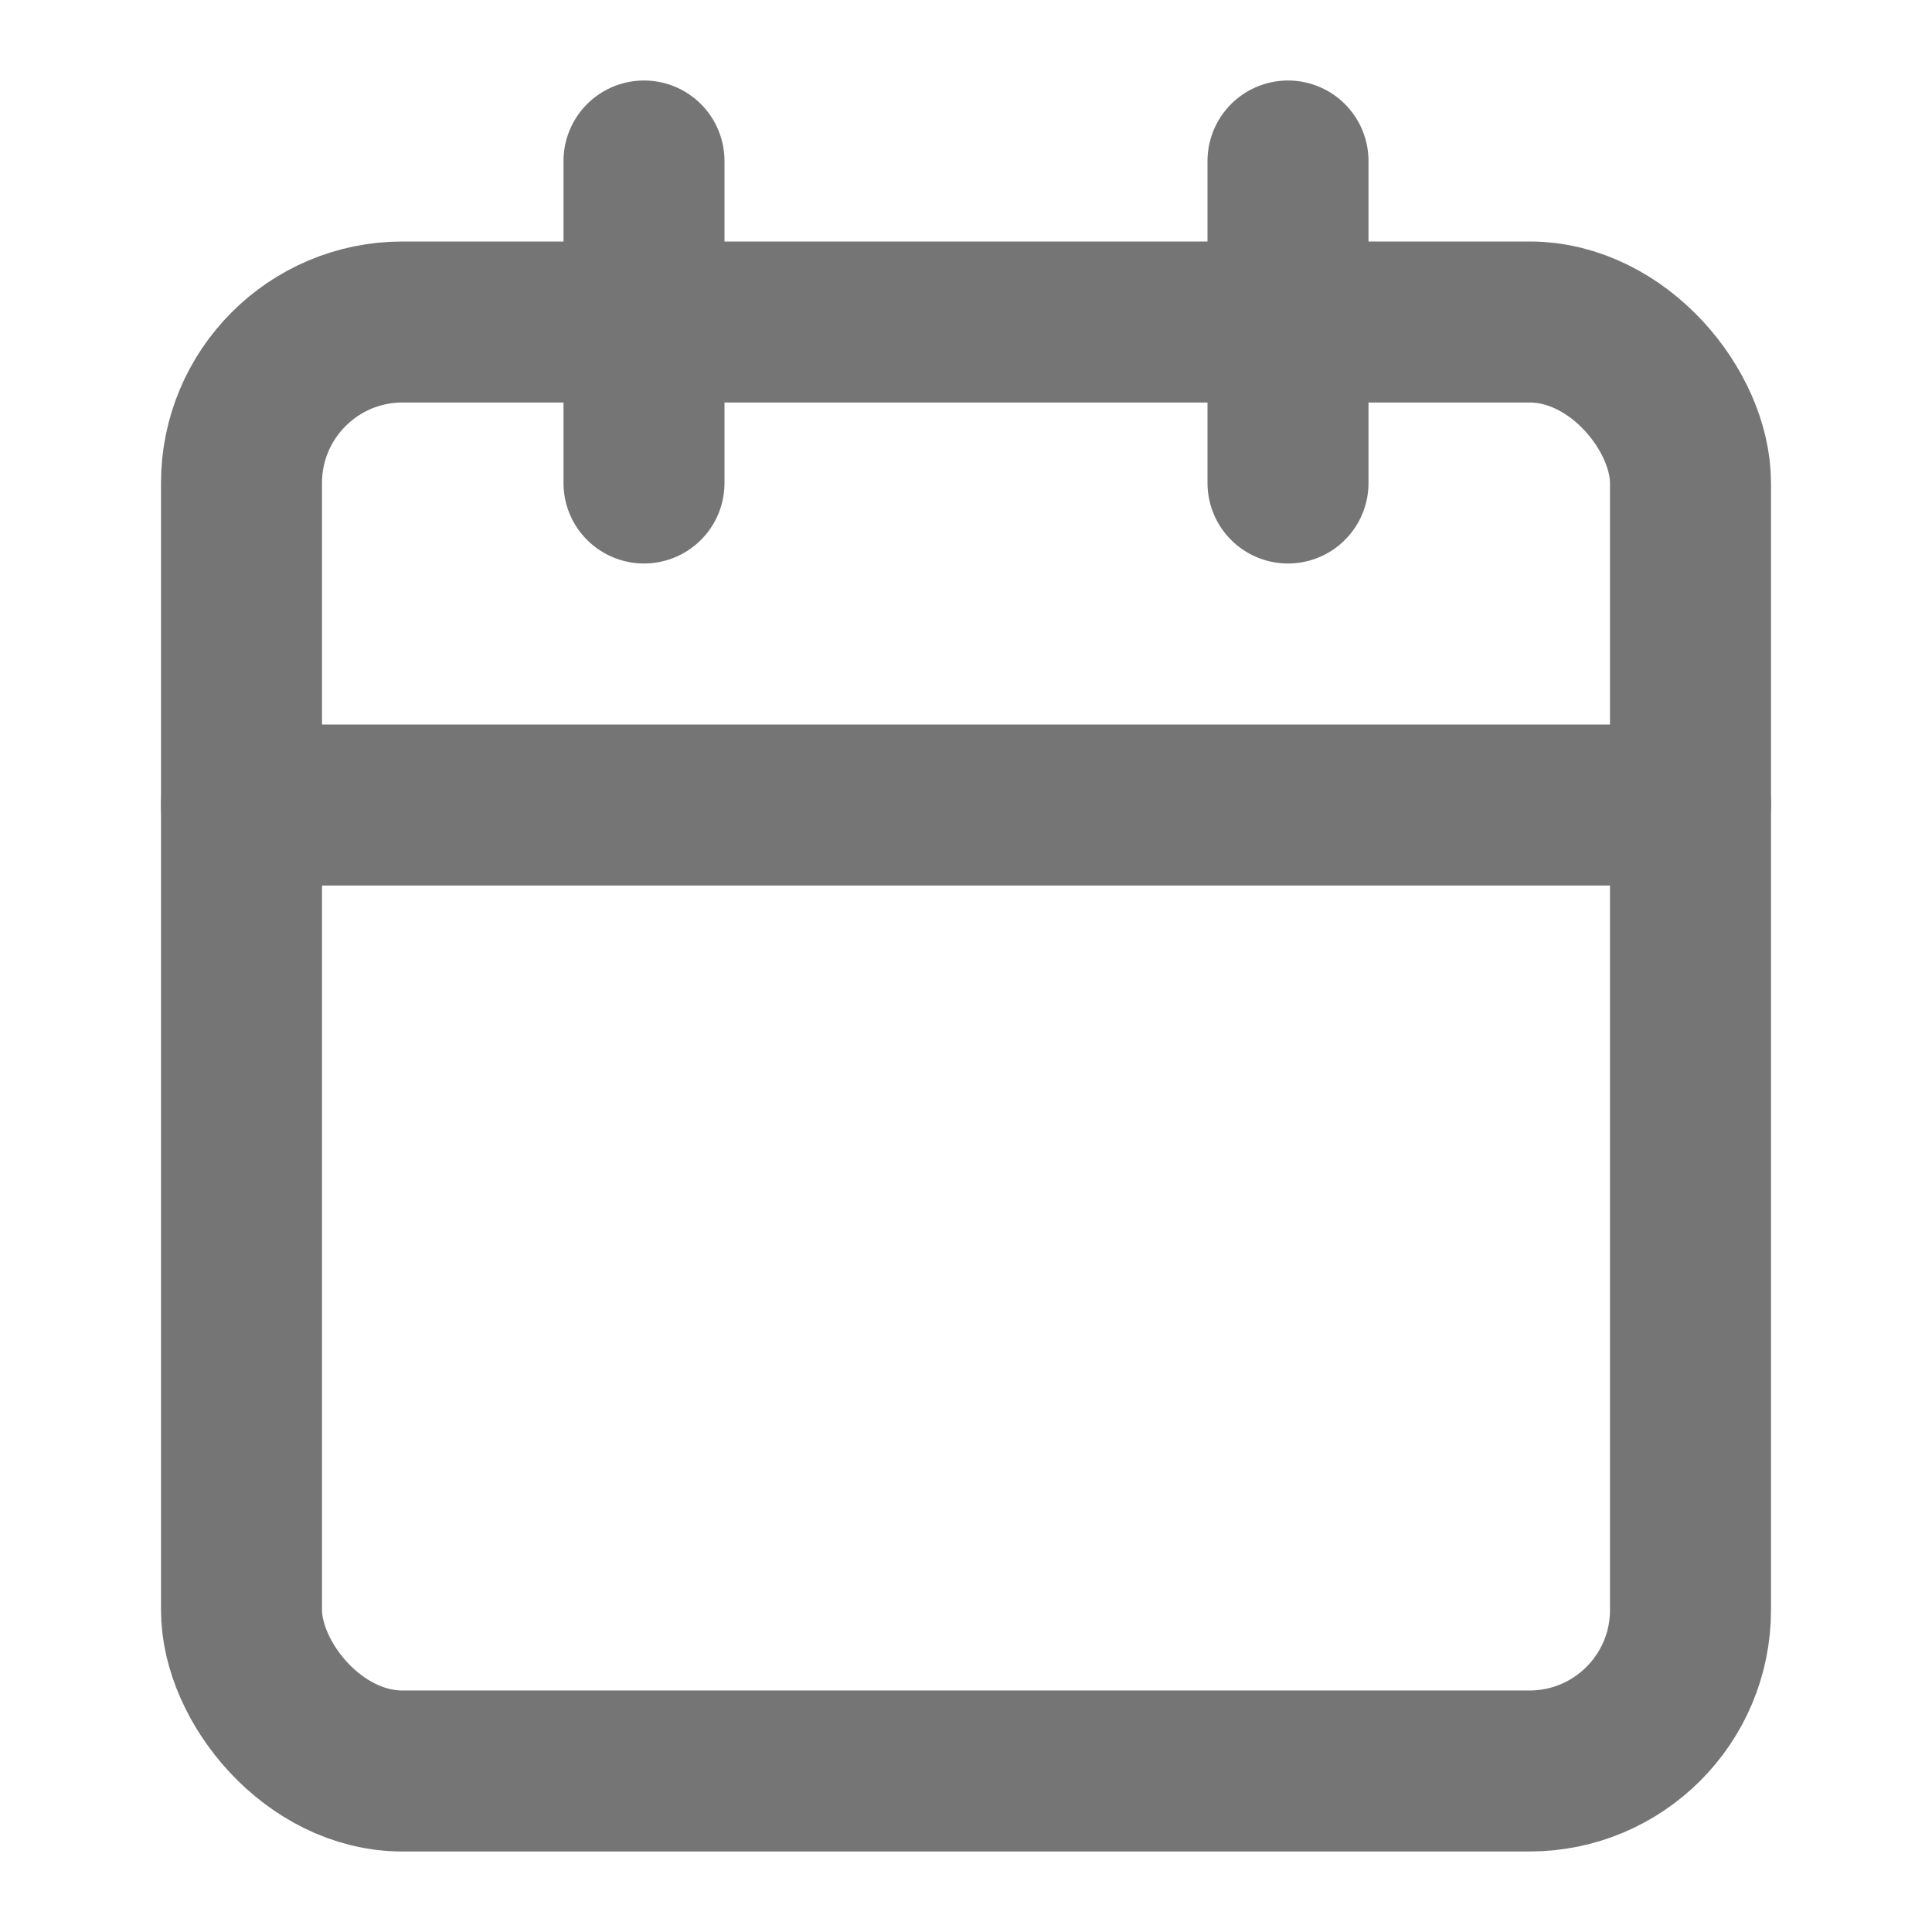 <svg xmlns="http://www.w3.org/2000/svg" width="24" height="24" viewBox="0 0 24 24" fill="none" stroke="rgb(117, 117, 117) /* {&quot;name&quot;:&quot;Grey 500&quot;} */" stroke-width="2" stroke-linecap="round" stroke-linejoin="round" style="width: 100%; height: 100%;"><rect x="3" y="4" width="18" height="18" rx="2" ry="2"></rect><line x1="16" y1="2" x2="16" y2="6"></line><line x1="8" y1="2" x2="8" y2="6"></line><line x1="3" y1="10" x2="21" y2="10"></line></svg>